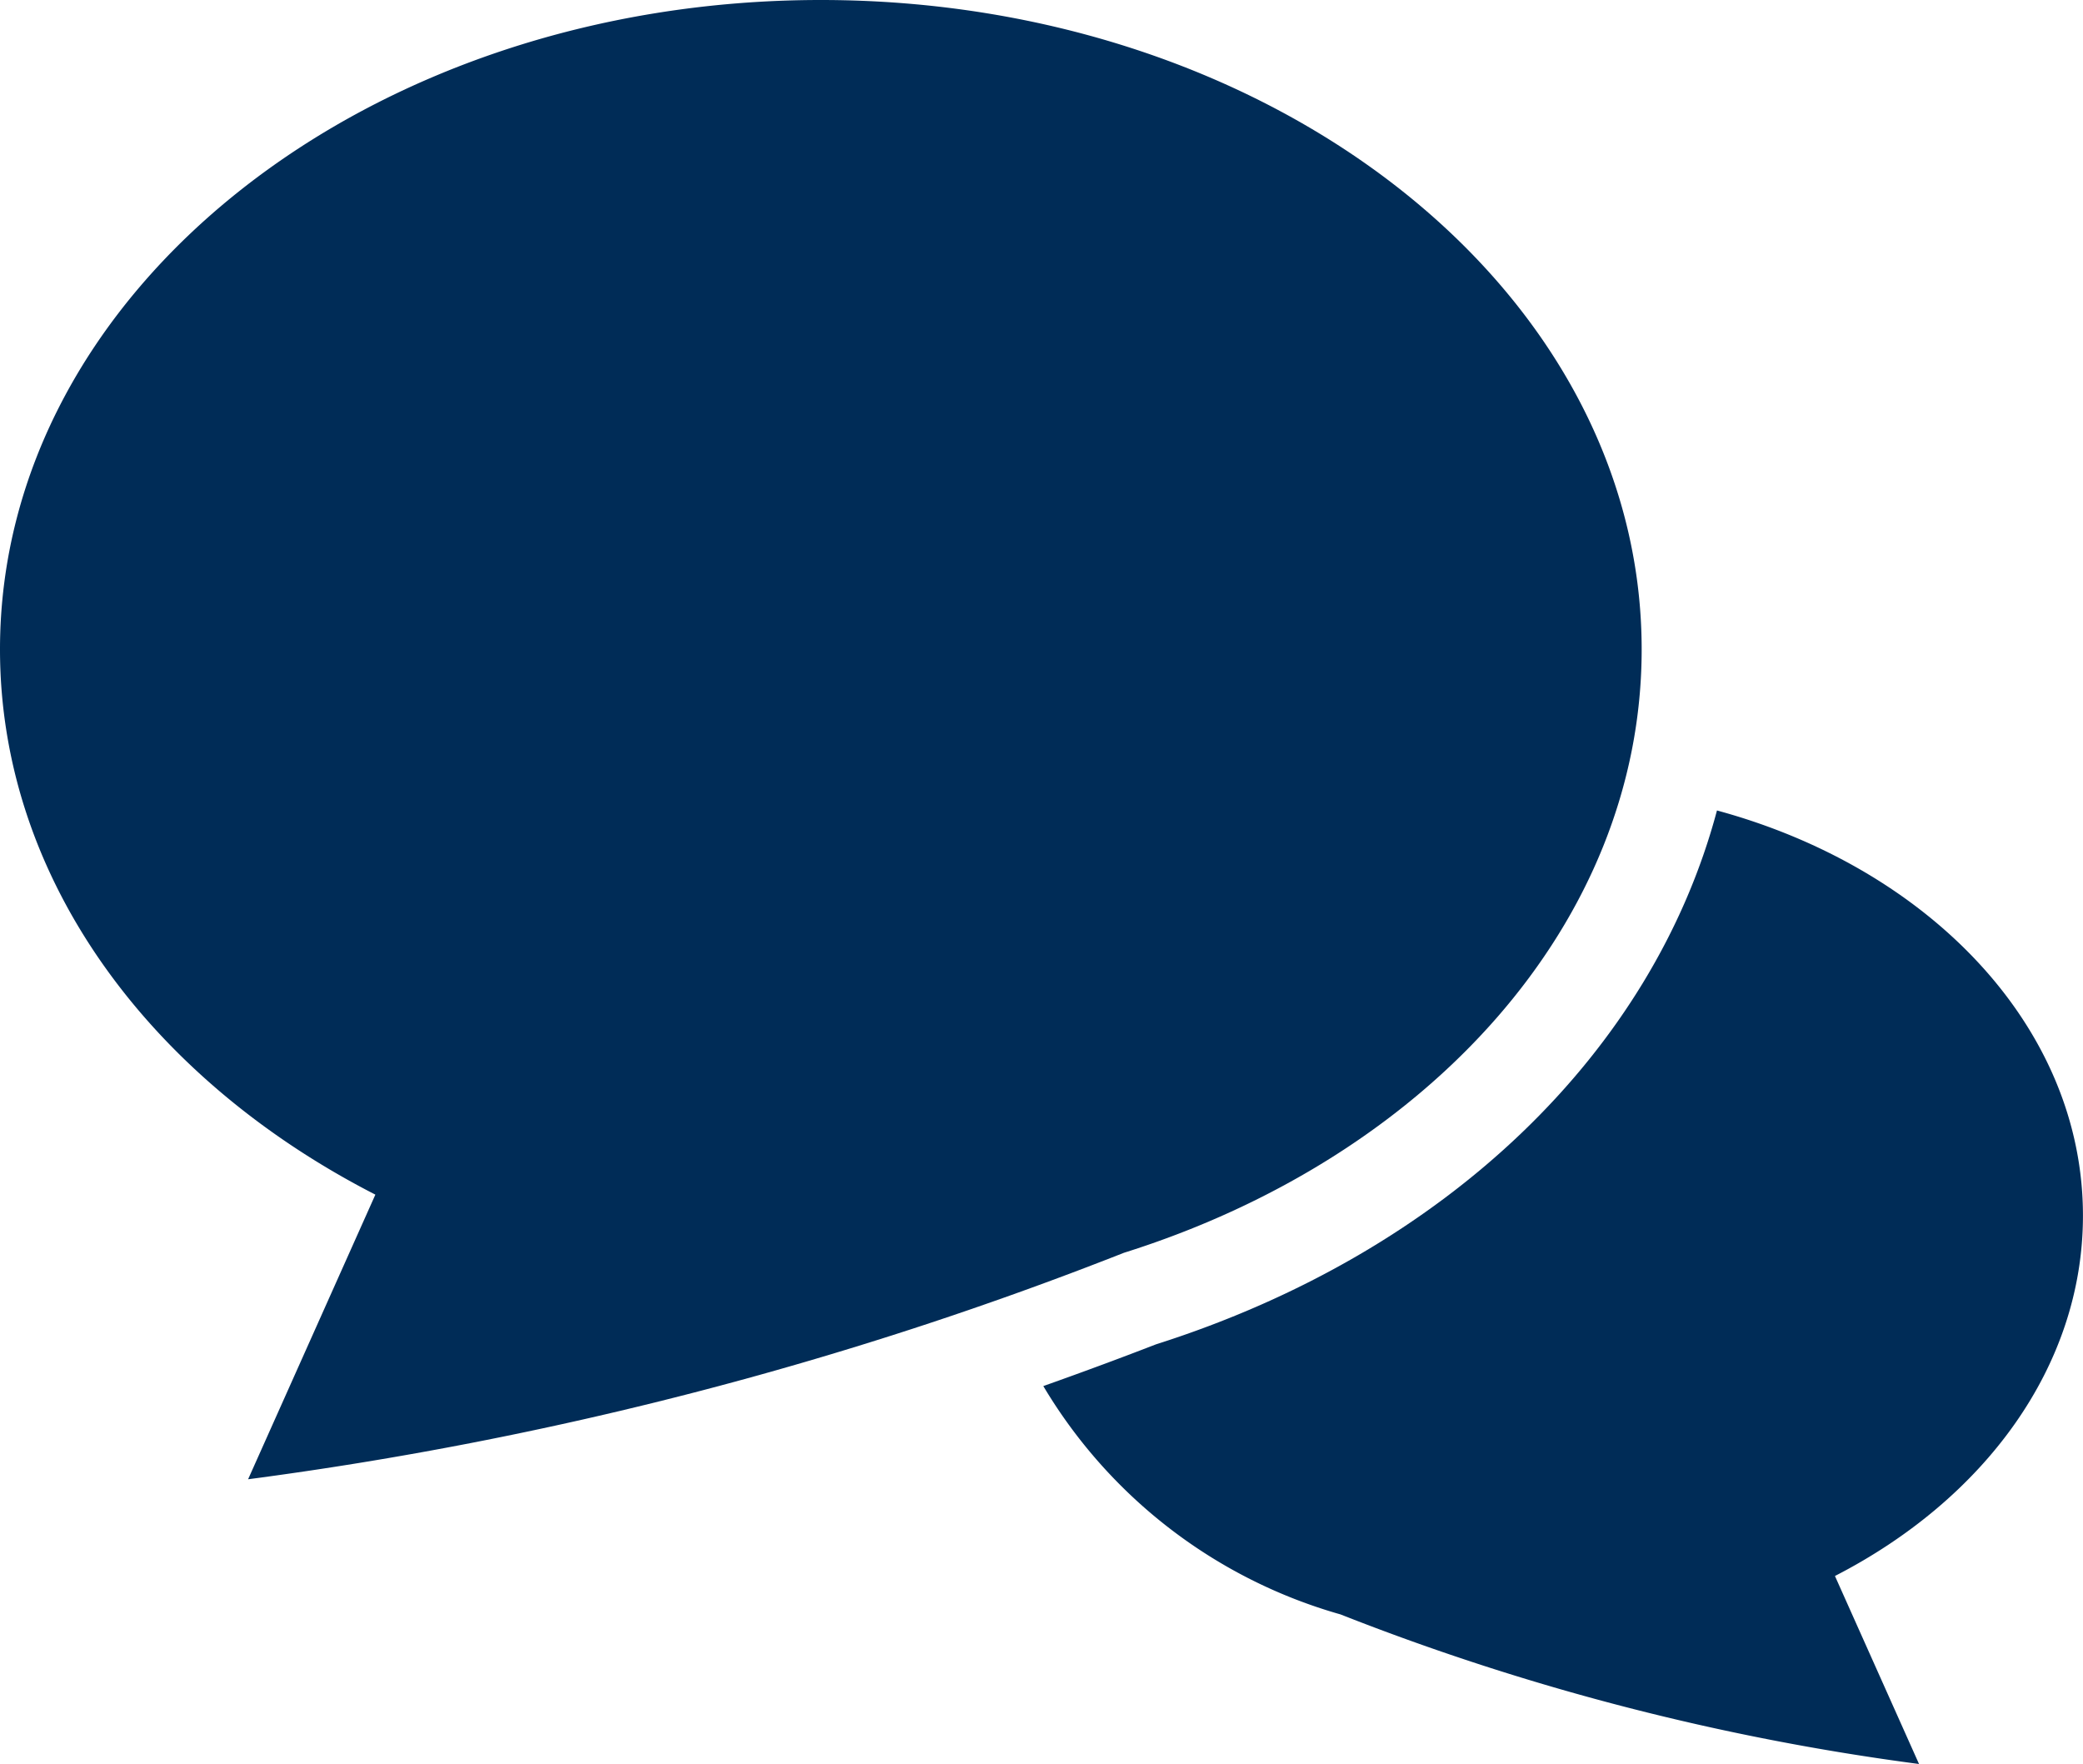 <svg xmlns="http://www.w3.org/2000/svg" width="43.7" height="37" viewBox="0 0 43.7 37">
  <g id="baloon_close" transform="translate(0 -39.249)">
    <path id="パス_19744" data-name="パス 19744" d="M278.272,246.9c0-3.945-3.213-7.288-7.678-8.5-1.345,5.049-5.664,9.259-11.77,11.2-.676.262-1.472.559-2.363.875a10.633,10.633,0,0,0,6.235,4.79,51.362,51.362,0,0,0,12.137,3.138l-1.764-3.944C276.2,252.851,278.272,250.067,278.272,246.9Z" transform="translate(-234.573 -182.149)" fill="#002c57"/>
    <path id="パス_19745" data-name="パス 19745" d="M23.579,65.53c6.362-2,10.862-6.913,10.862-12.658,0-7.524-7.71-13.623-17.22-13.623S0,45.348,0,52.872c0,4.8,3.138,9.012,7.875,11.438l-2.67,5.971A77.82,77.82,0,0,0,23.579,65.53Z" fill="#002c57"/>
  </g>
</svg>
